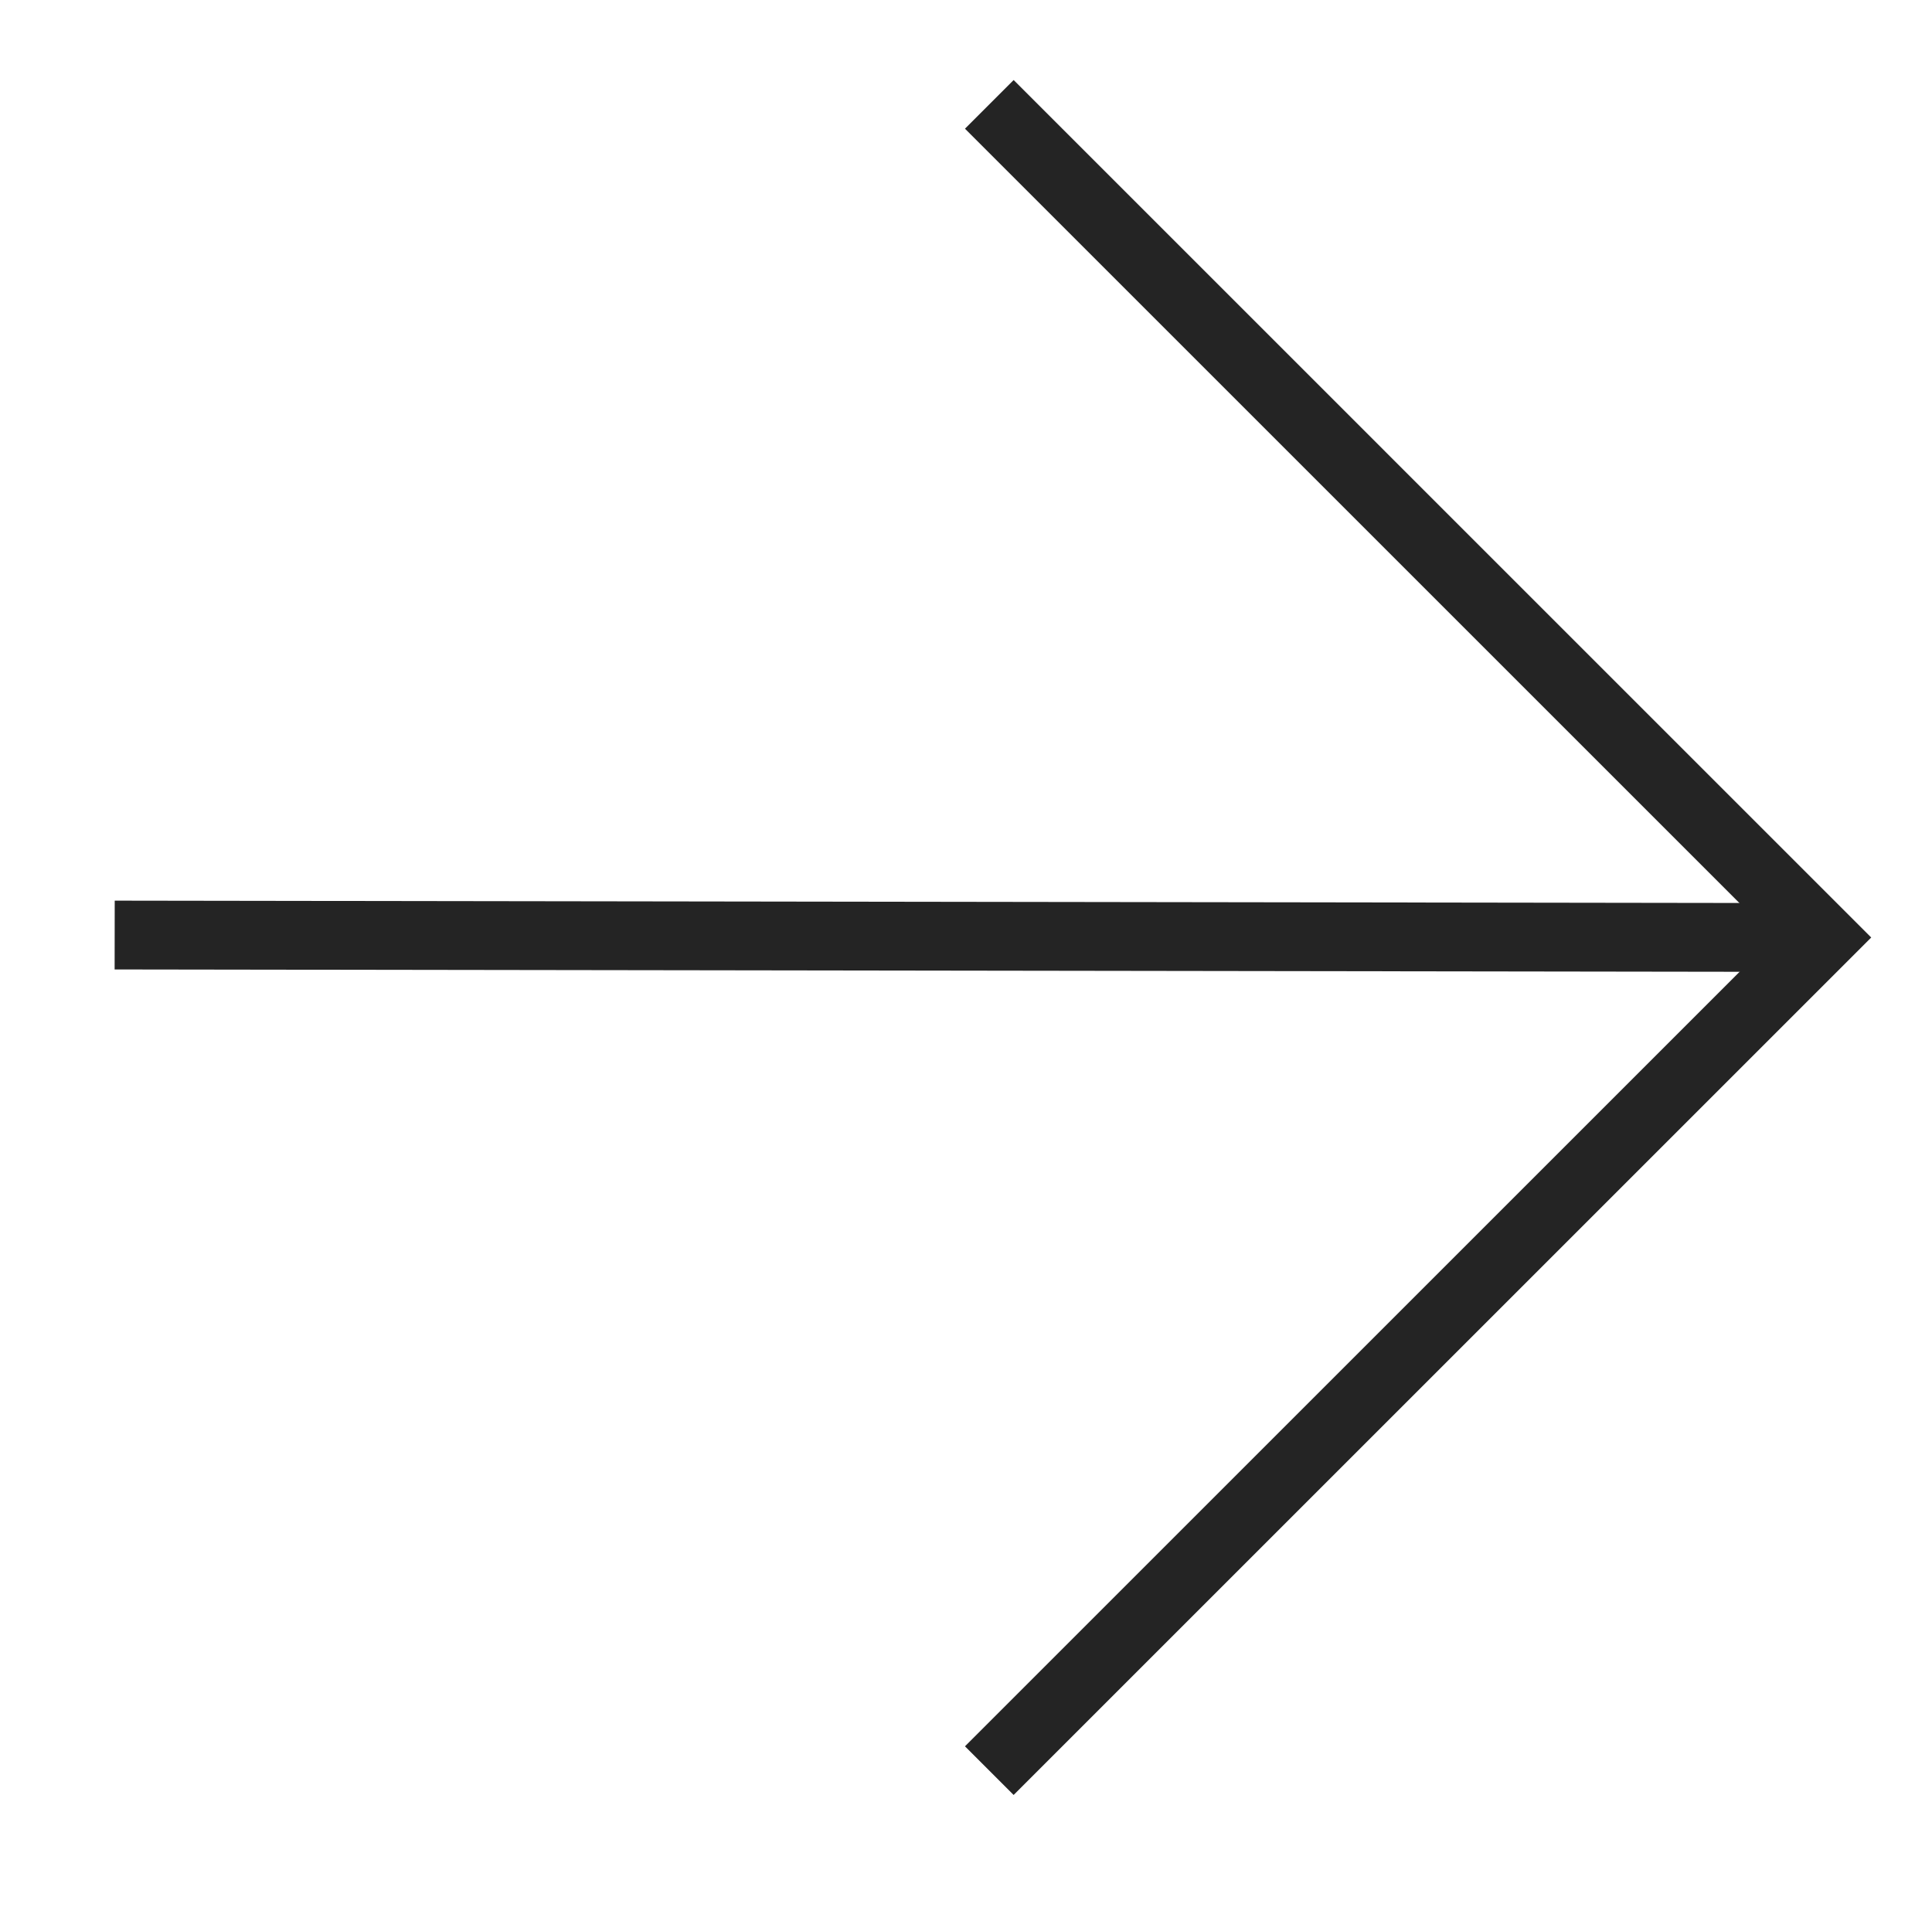 <?xml version="1.0" encoding="UTF-8"?> <svg xmlns="http://www.w3.org/2000/svg" width="79" height="78" viewBox="0 0 79 78" fill="none"><g clip-path="url(#clip0_1303_121)"><path d="M40.453 72.412L74.525 38.34L40.453 4.268" stroke="#242424" stroke-width="2.814" stroke-miterlimit="10"></path><path d="M74.525 38.34L4.689 38.24" stroke="#242424" stroke-width="2.814" stroke-miterlimit="10"></path></g><defs><clipPath id="clip0_1303_121"><rect width="54.235" height="55.009" fill="white" transform="matrix(0.707 0.707 0.707 -0.707 0.959 38.987)"></rect></clipPath></defs></svg> 